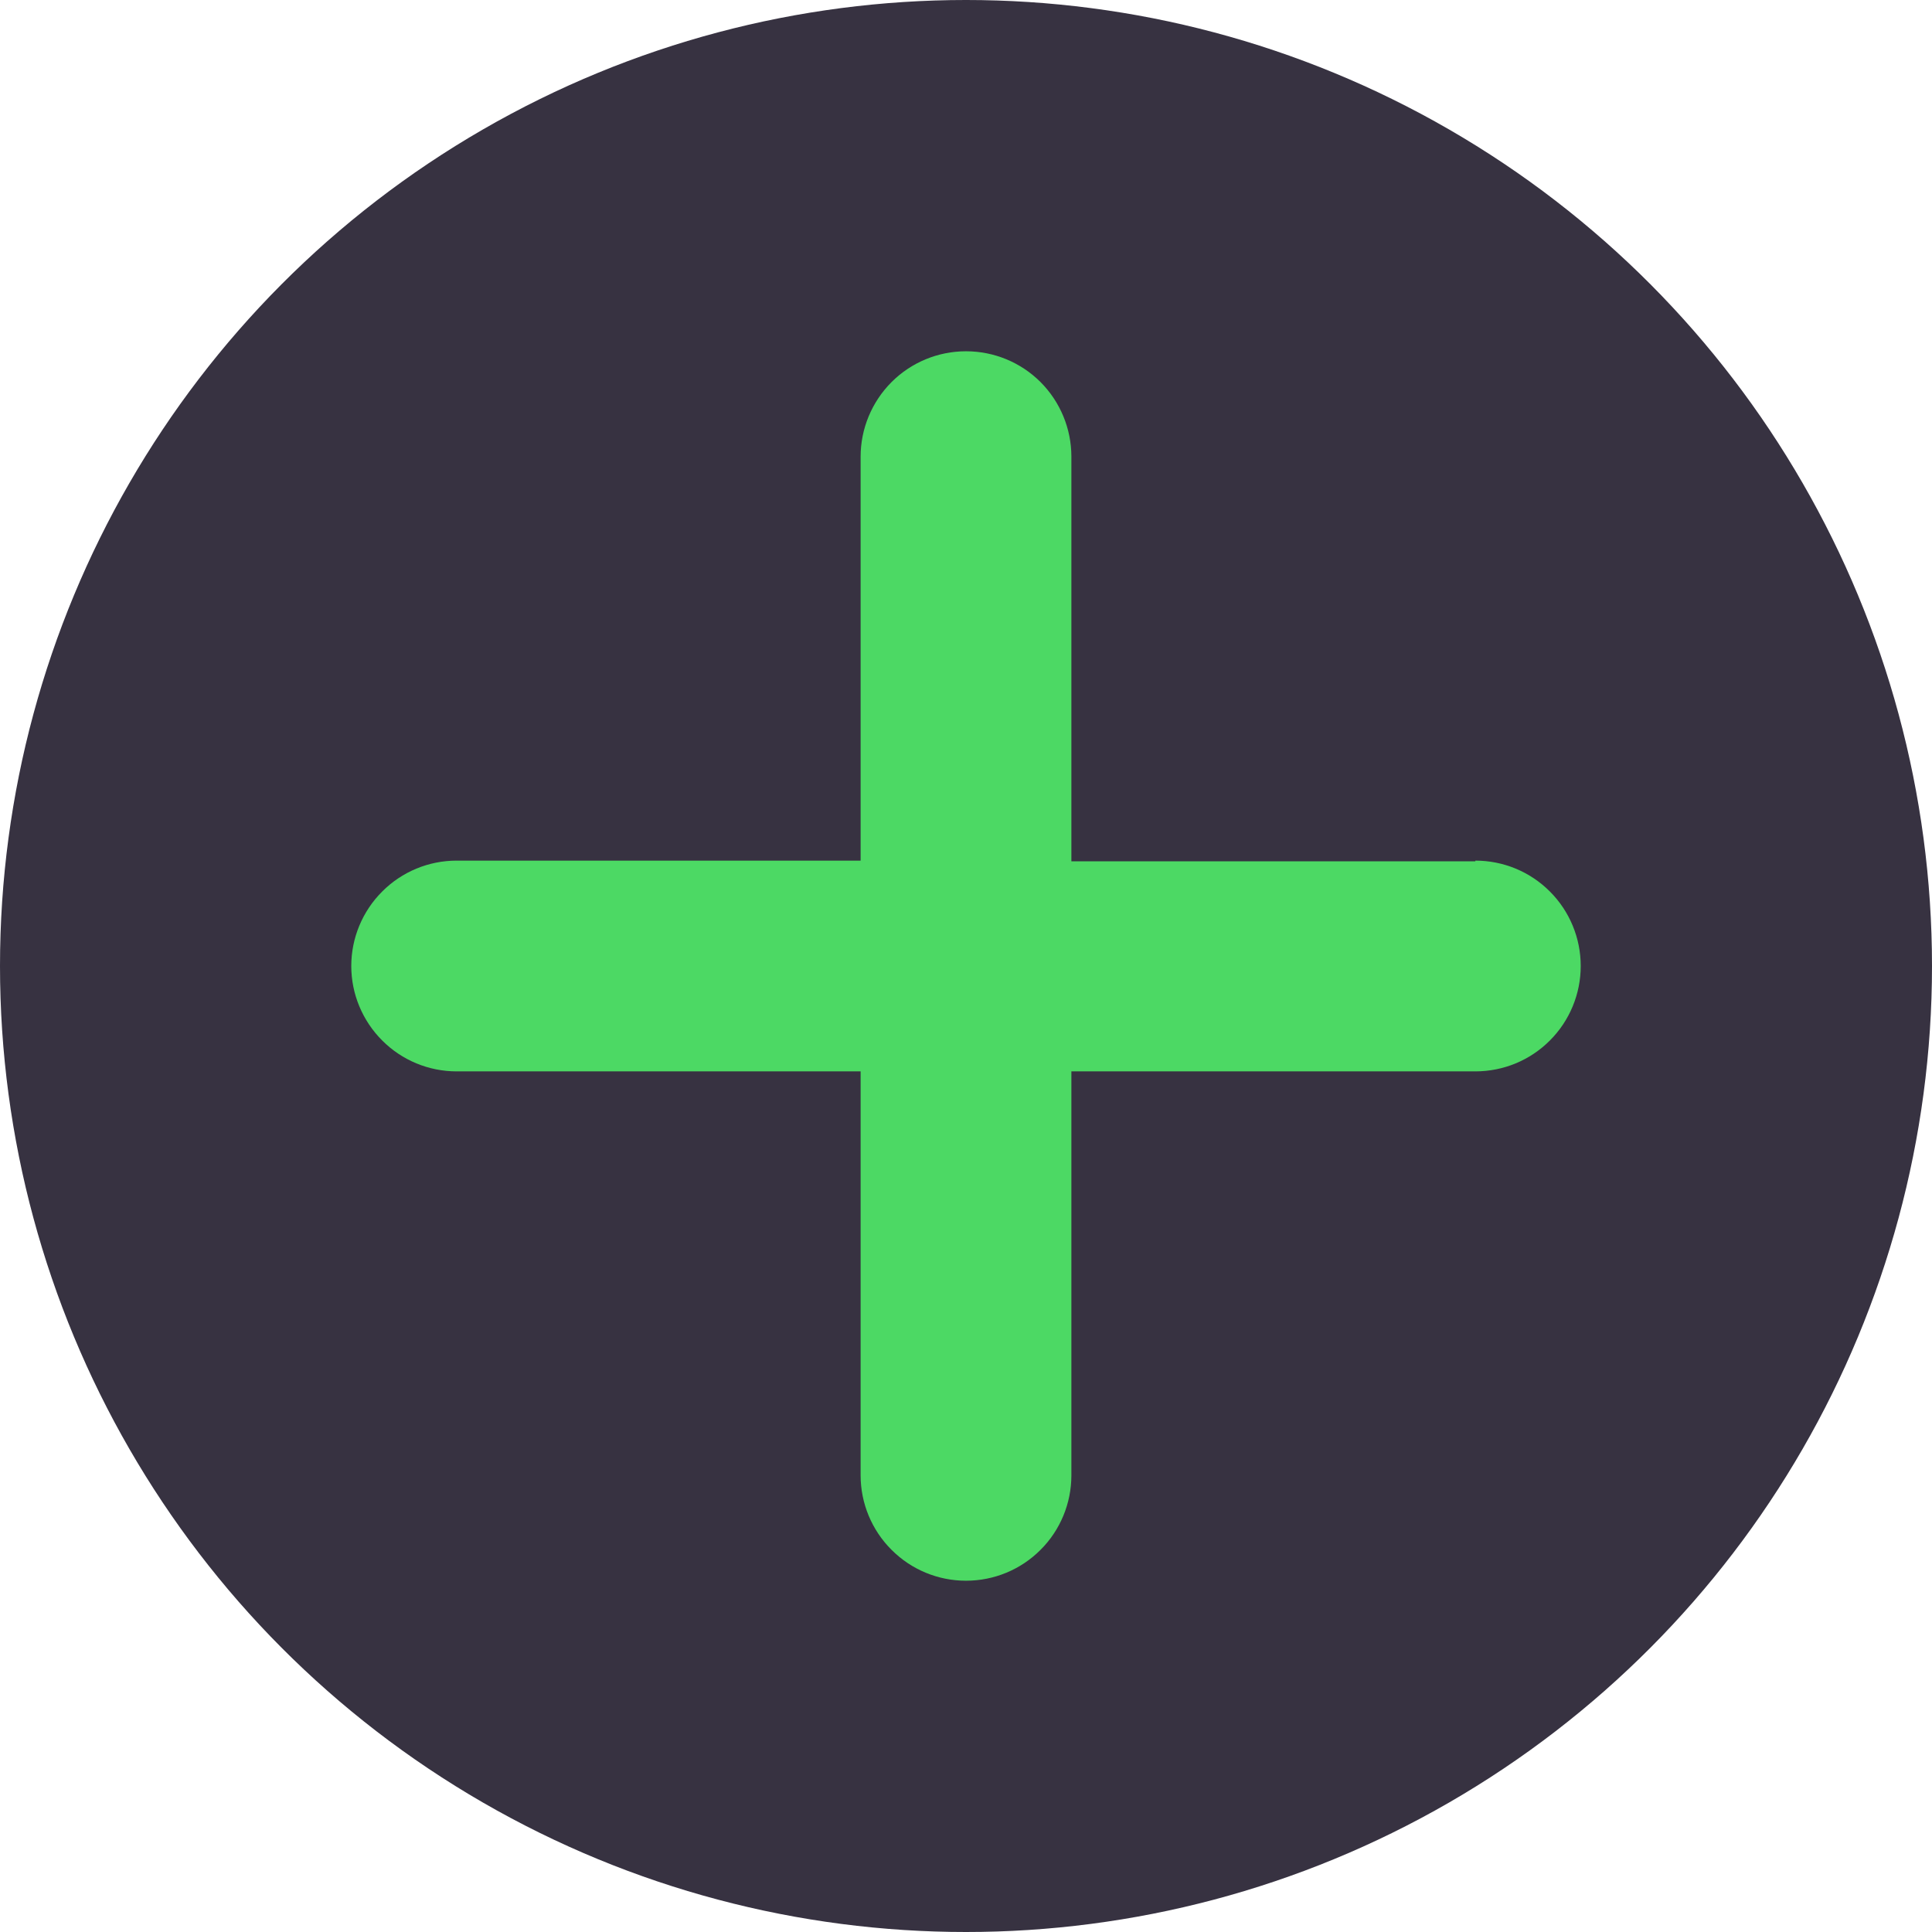 <svg width="22" height="22" viewBox="0 0 22 22" fill="none" xmlns="http://www.w3.org/2000/svg">
<circle cx="11" cy="11" r="11" fill="#373241"/>
<path d="M16.8 9.808H12.2V5.2C12.2 4.882 12.074 4.577 11.849 4.351C11.624 4.126 11.319 4 11 4C10.682 4 10.377 4.126 10.152 4.351C9.927 4.577 9.8 4.882 9.8 5.2V9.8H5.2C4.882 9.8 4.577 9.926 4.352 10.152C4.127 10.377 4 10.682 4 11C4 11.318 4.127 11.623 4.352 11.848C4.577 12.074 4.882 12.2 5.2 12.2H9.8V16.8C9.8 17.118 9.927 17.424 10.152 17.648C10.377 17.874 10.682 18 11 18C11.319 18 11.624 17.874 11.849 17.648C12.074 17.424 12.2 17.118 12.2 16.8V12.2H16.8C17.119 12.2 17.424 12.074 17.649 11.848C17.874 11.623 18 11.318 18 11C18 10.682 17.874 10.377 17.649 10.152C17.424 9.926 17.119 9.8 16.8 9.8V9.808Z" fill="#4CD964"/>
</svg>
